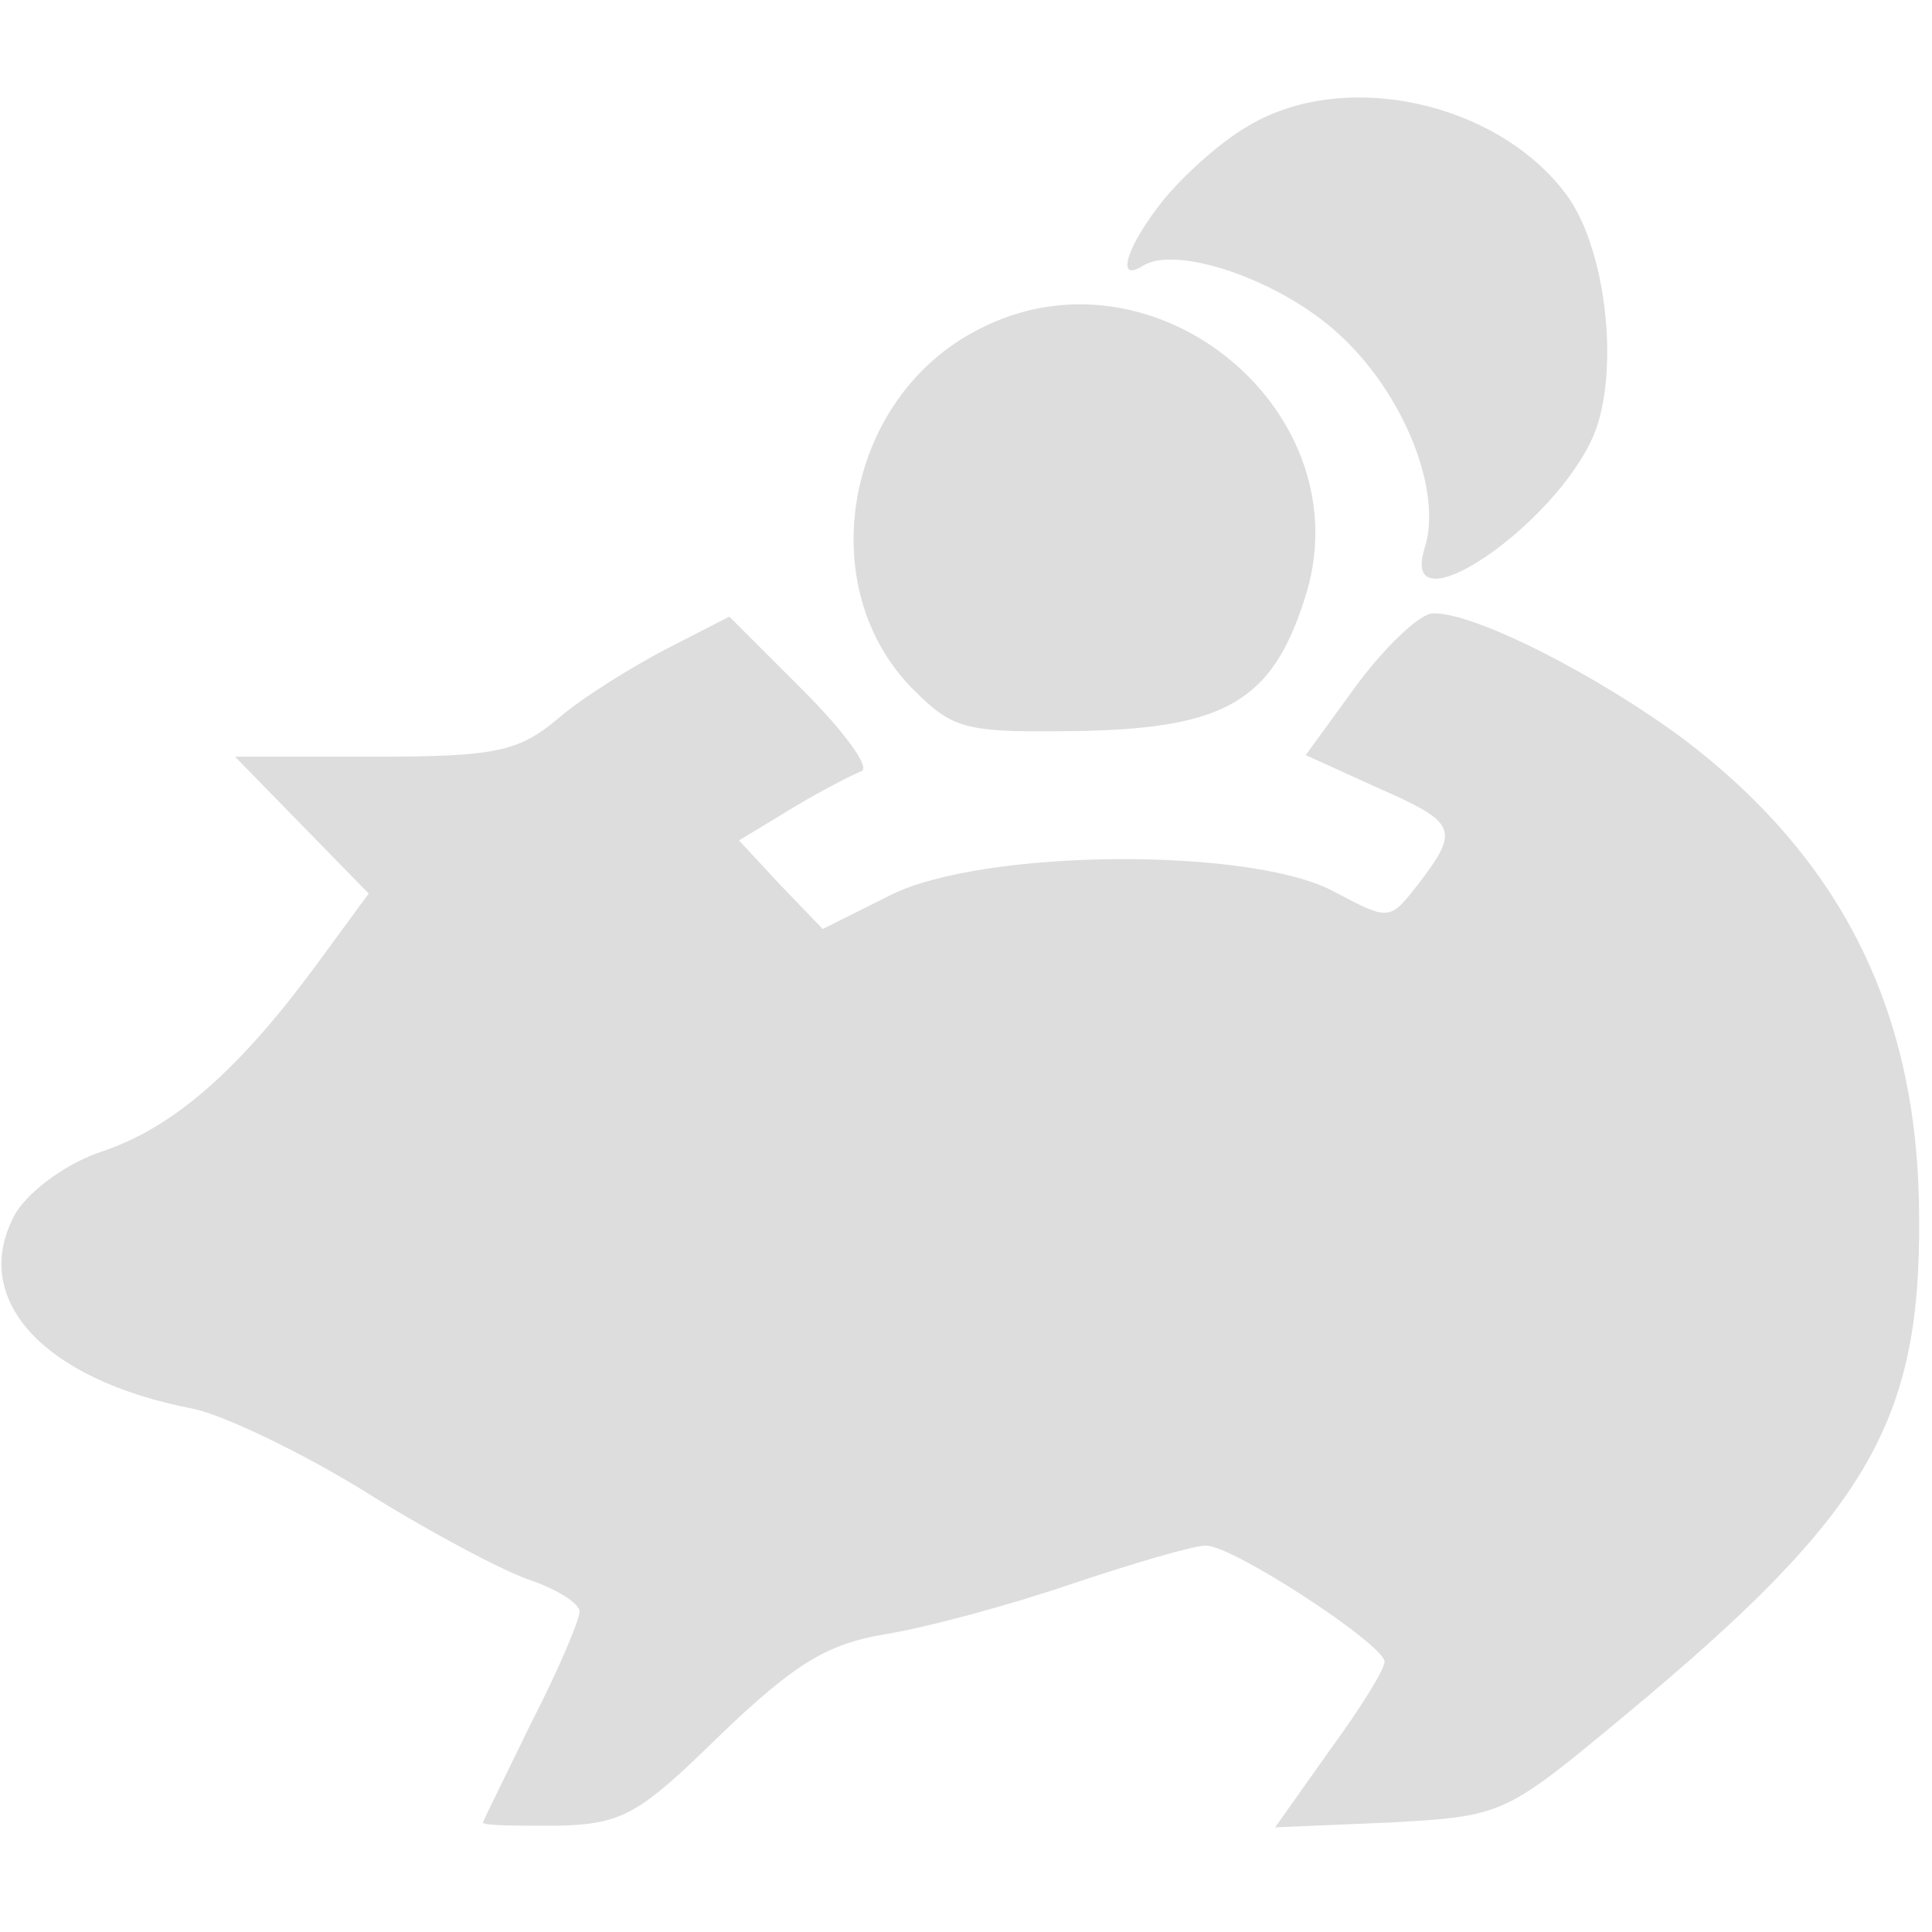 <?xml version="1.0" standalone="no"?>
<!DOCTYPE svg PUBLIC "-//W3C//DTD SVG 20010904//EN"
 "http://www.w3.org/TR/2001/REC-SVG-20010904/DTD/svg10.dtd">
<svg version="1.0" xmlns="http://www.w3.org/2000/svg"
 width="120pt" height="120pt" viewBox="0 0 120 120"
 preserveAspectRatio="xMidYMid meet">
<g transform="translate(0,120) scale(0.1,-0.1)"
fill="rgb(221, 221, 221)"  onmouseover='this.style.fill="rgb(232, 245, 255)"' onmouseout='this.style.fill="rgb(221, 221, 221)"' stroke="none">
<path d="M774 1121 c-17 -10 -40 -31 -52 -46 -23 -29 -29 -51 -12 -40 21 13
85 -9 121 -42 41 -37 65 -98 54 -133 -17 -53 81 13 105 70 16 39 8 115 -17
149 -43 58 -139 79 -199 42z"/>
<path d="M607 995 c-83 -43 -103 -161 -39 -224 25 -25 33 -26 105 -25 88 2
117 19 137 81 39 116 -93 226 -203 168z"/>
<path d="M414 797 c-21 -11 -52 -30 -67 -43 -25 -21 -39 -24 -115 -24 l-86 0
41 -42 42 -43 -33 -45 c-48 -65 -88 -100 -132 -115 -22 -7 -45 -24 -54 -38
-30 -53 16 -104 110 -122 19 -4 67 -27 106 -51 38 -24 85 -49 102 -55 18 -6
32 -15 32 -20 0 -5 -13 -36 -30 -69 -16 -33 -30 -61 -30 -62 0 -2 21 -2 46 -2
41 1 51 7 102 57 46 44 66 56 102 62 25 4 77 18 115 31 39 13 76 24 84 24 17
0 110 -61 111 -72 0 -5 -15 -29 -34 -55 l-34 -48 71 3 c71 4 71 4 148 68 148
123 182 180 181 307 0 127 -47 222 -145 297 -55 41 -132 80 -157 79 -8 0 -29
-20 -47 -44 l-32 -44 44 -20 c50 -22 52 -26 26 -60 -18 -23 -18 -23 -52 -5
-51 28 -218 27 -276 -2 l-42 -21 -26 27 -26 28 33 20 c18 11 38 21 43 23 6 2
-11 25 -36 50 l-46 46 -39 -20z"/>
</g>
</svg>
